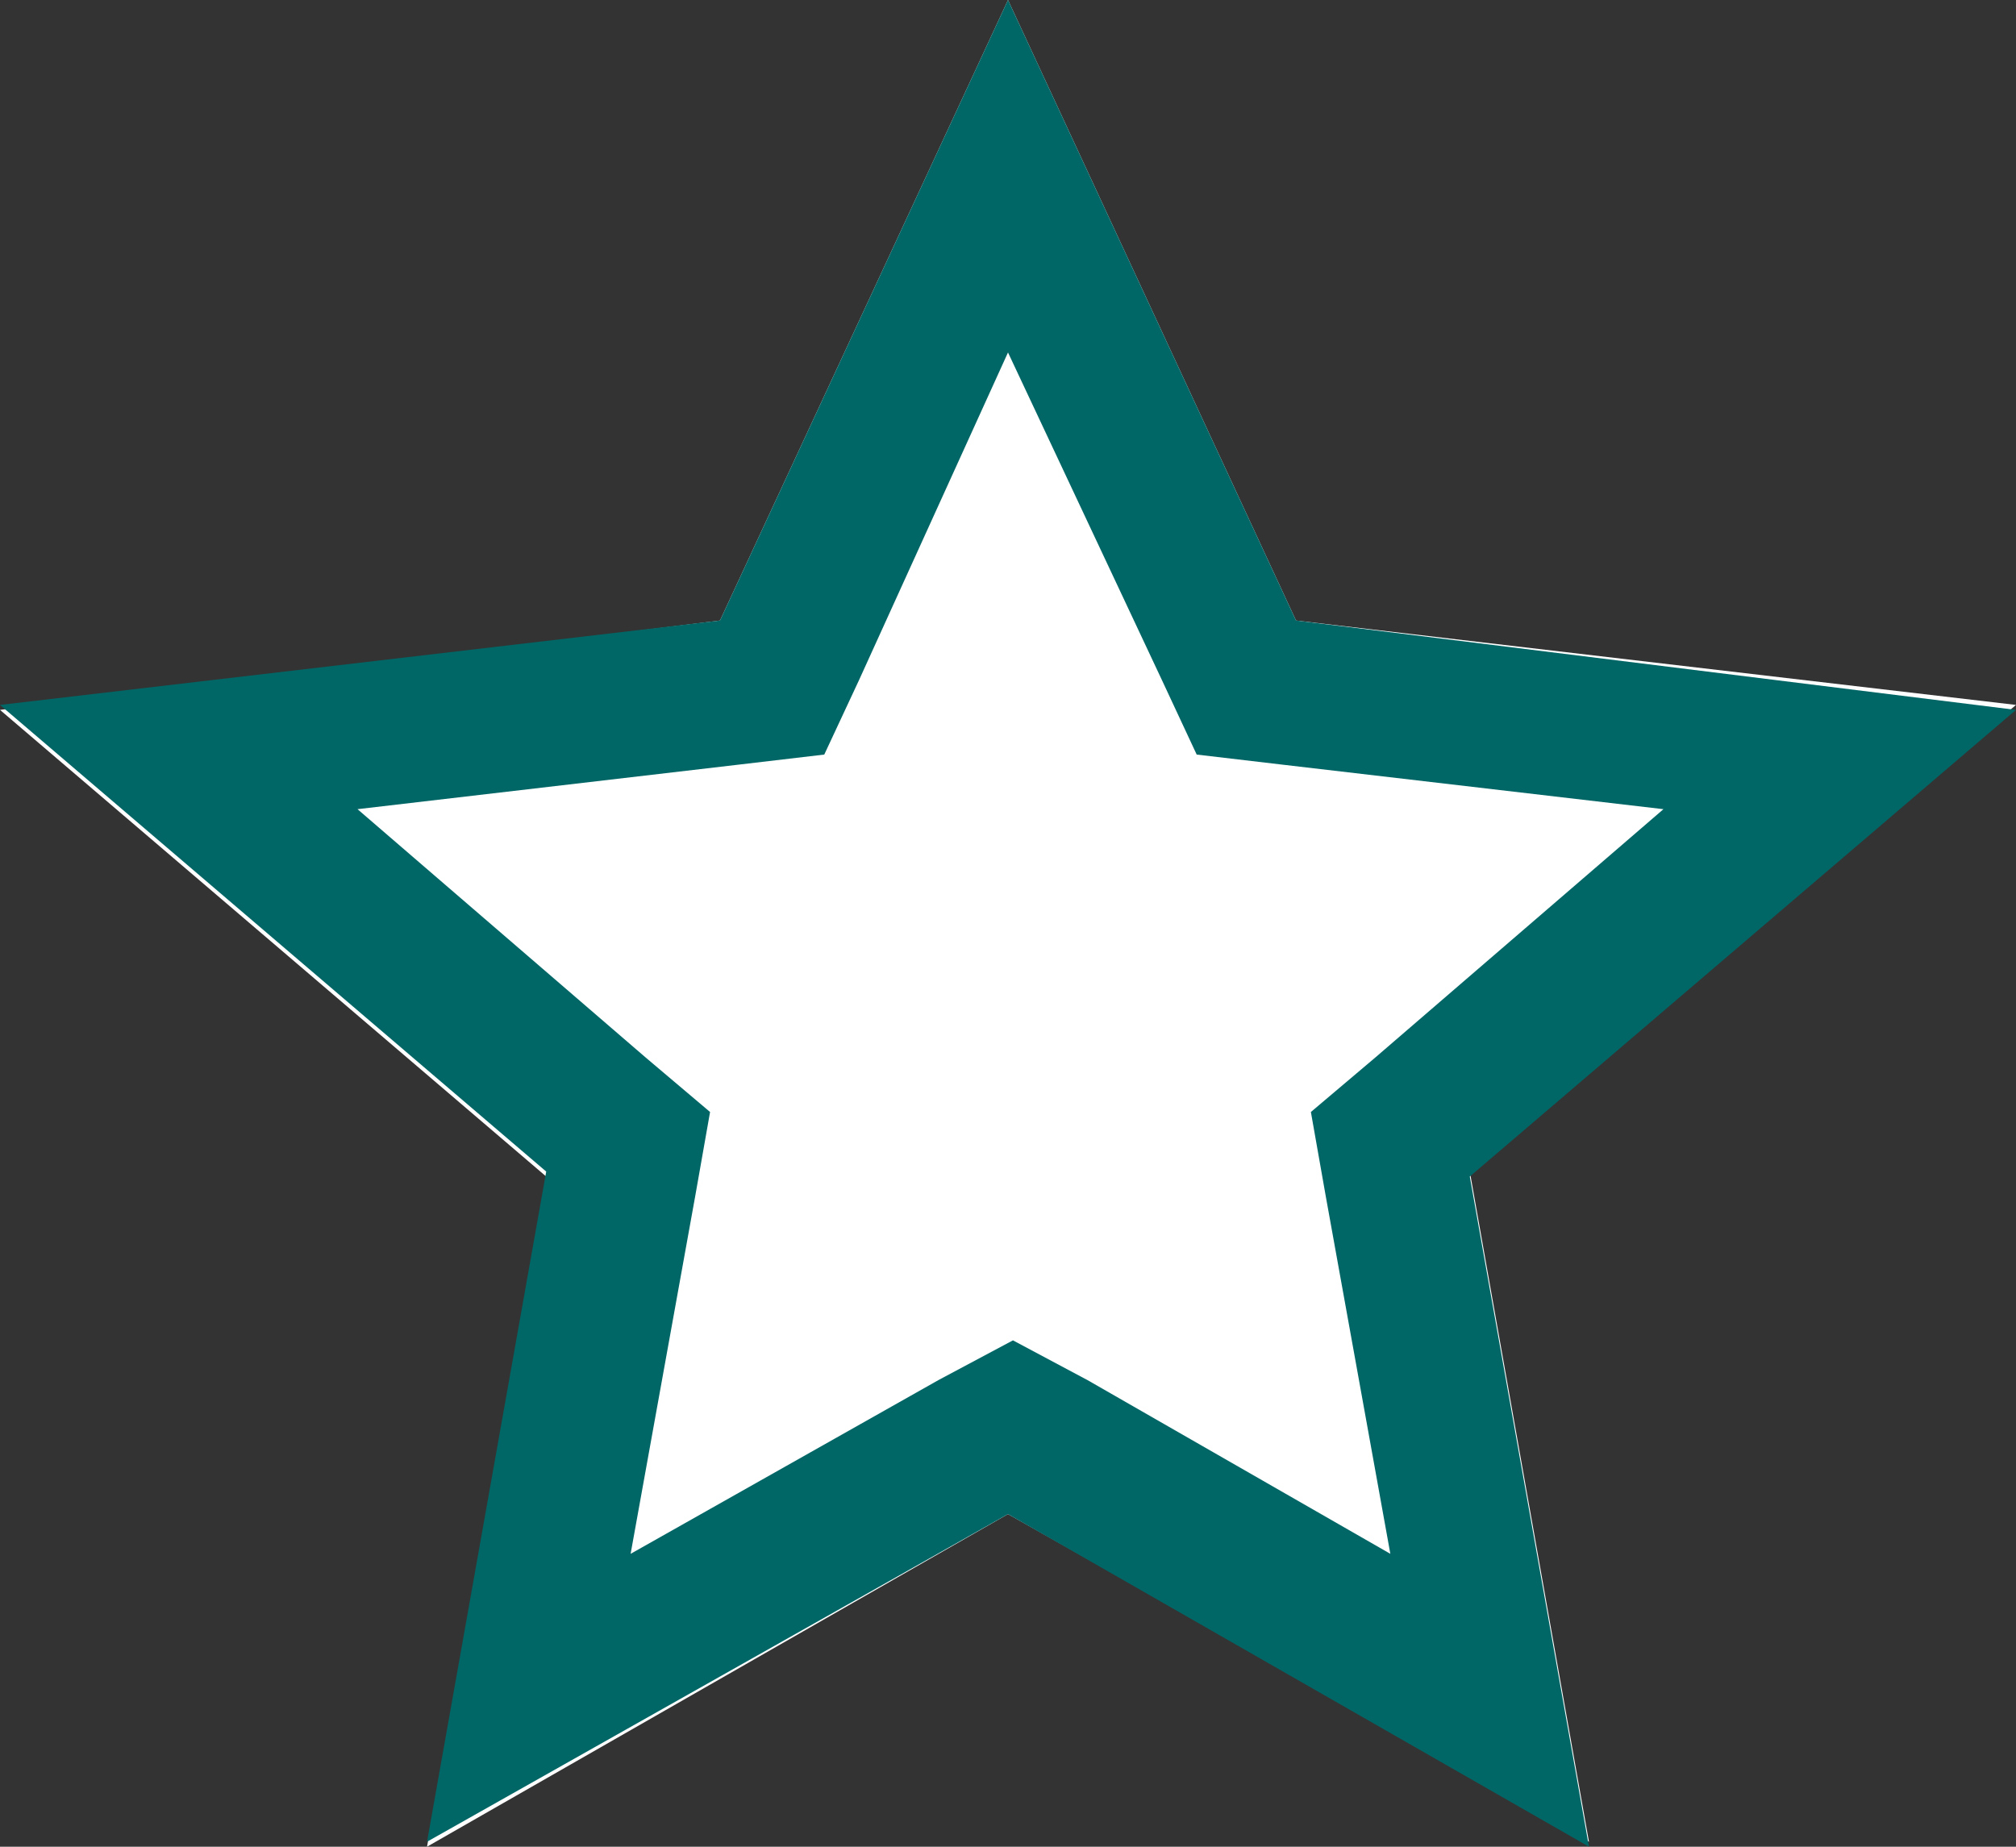 <svg version="1.1" id="Layer_1" xmlns="http://www.w3.org/2000/svg" x="0" y="0" viewBox="0 0 40.6 37.2" xml:space="preserve"><rect x="0" y="0" width="40.6" height="37.2" fill="#333333" stroke="none"/><style type="text/css">.st0{fill:#fff}.st1{fill:#066}</style><path id="star_4_" class="st0" d="M20.3 30.5L8.6 37.2 11 23.7 0 14.3l14.5-1.8L20.3 0l5.8 12.5 14.5 1.7-11 9.4L32 37.1l-11.7-6.6z"/><path id="star_1_" class="st1" d="M20.3 7.1l3.1 6.6.7 1.5 1.7.2 7.7.9-5.8 5-1.3 1.1.3 1.7 1.3 7.2-6.1-3.5-1.5-.8-1.5.8-6.2 3.5 1.3-7.2.3-1.7-1.3-1.1-5.8-5 7.7-.9 1.7-.2.7-1.5 3-6.6m0-7.1l-5.8 12.5L0 14.2l11 9.4-2.4 13.5 11.7-6.6L32 37.2l-2.4-13.5 11-9.4-14.5-1.8L20.3 0z"/></svg>